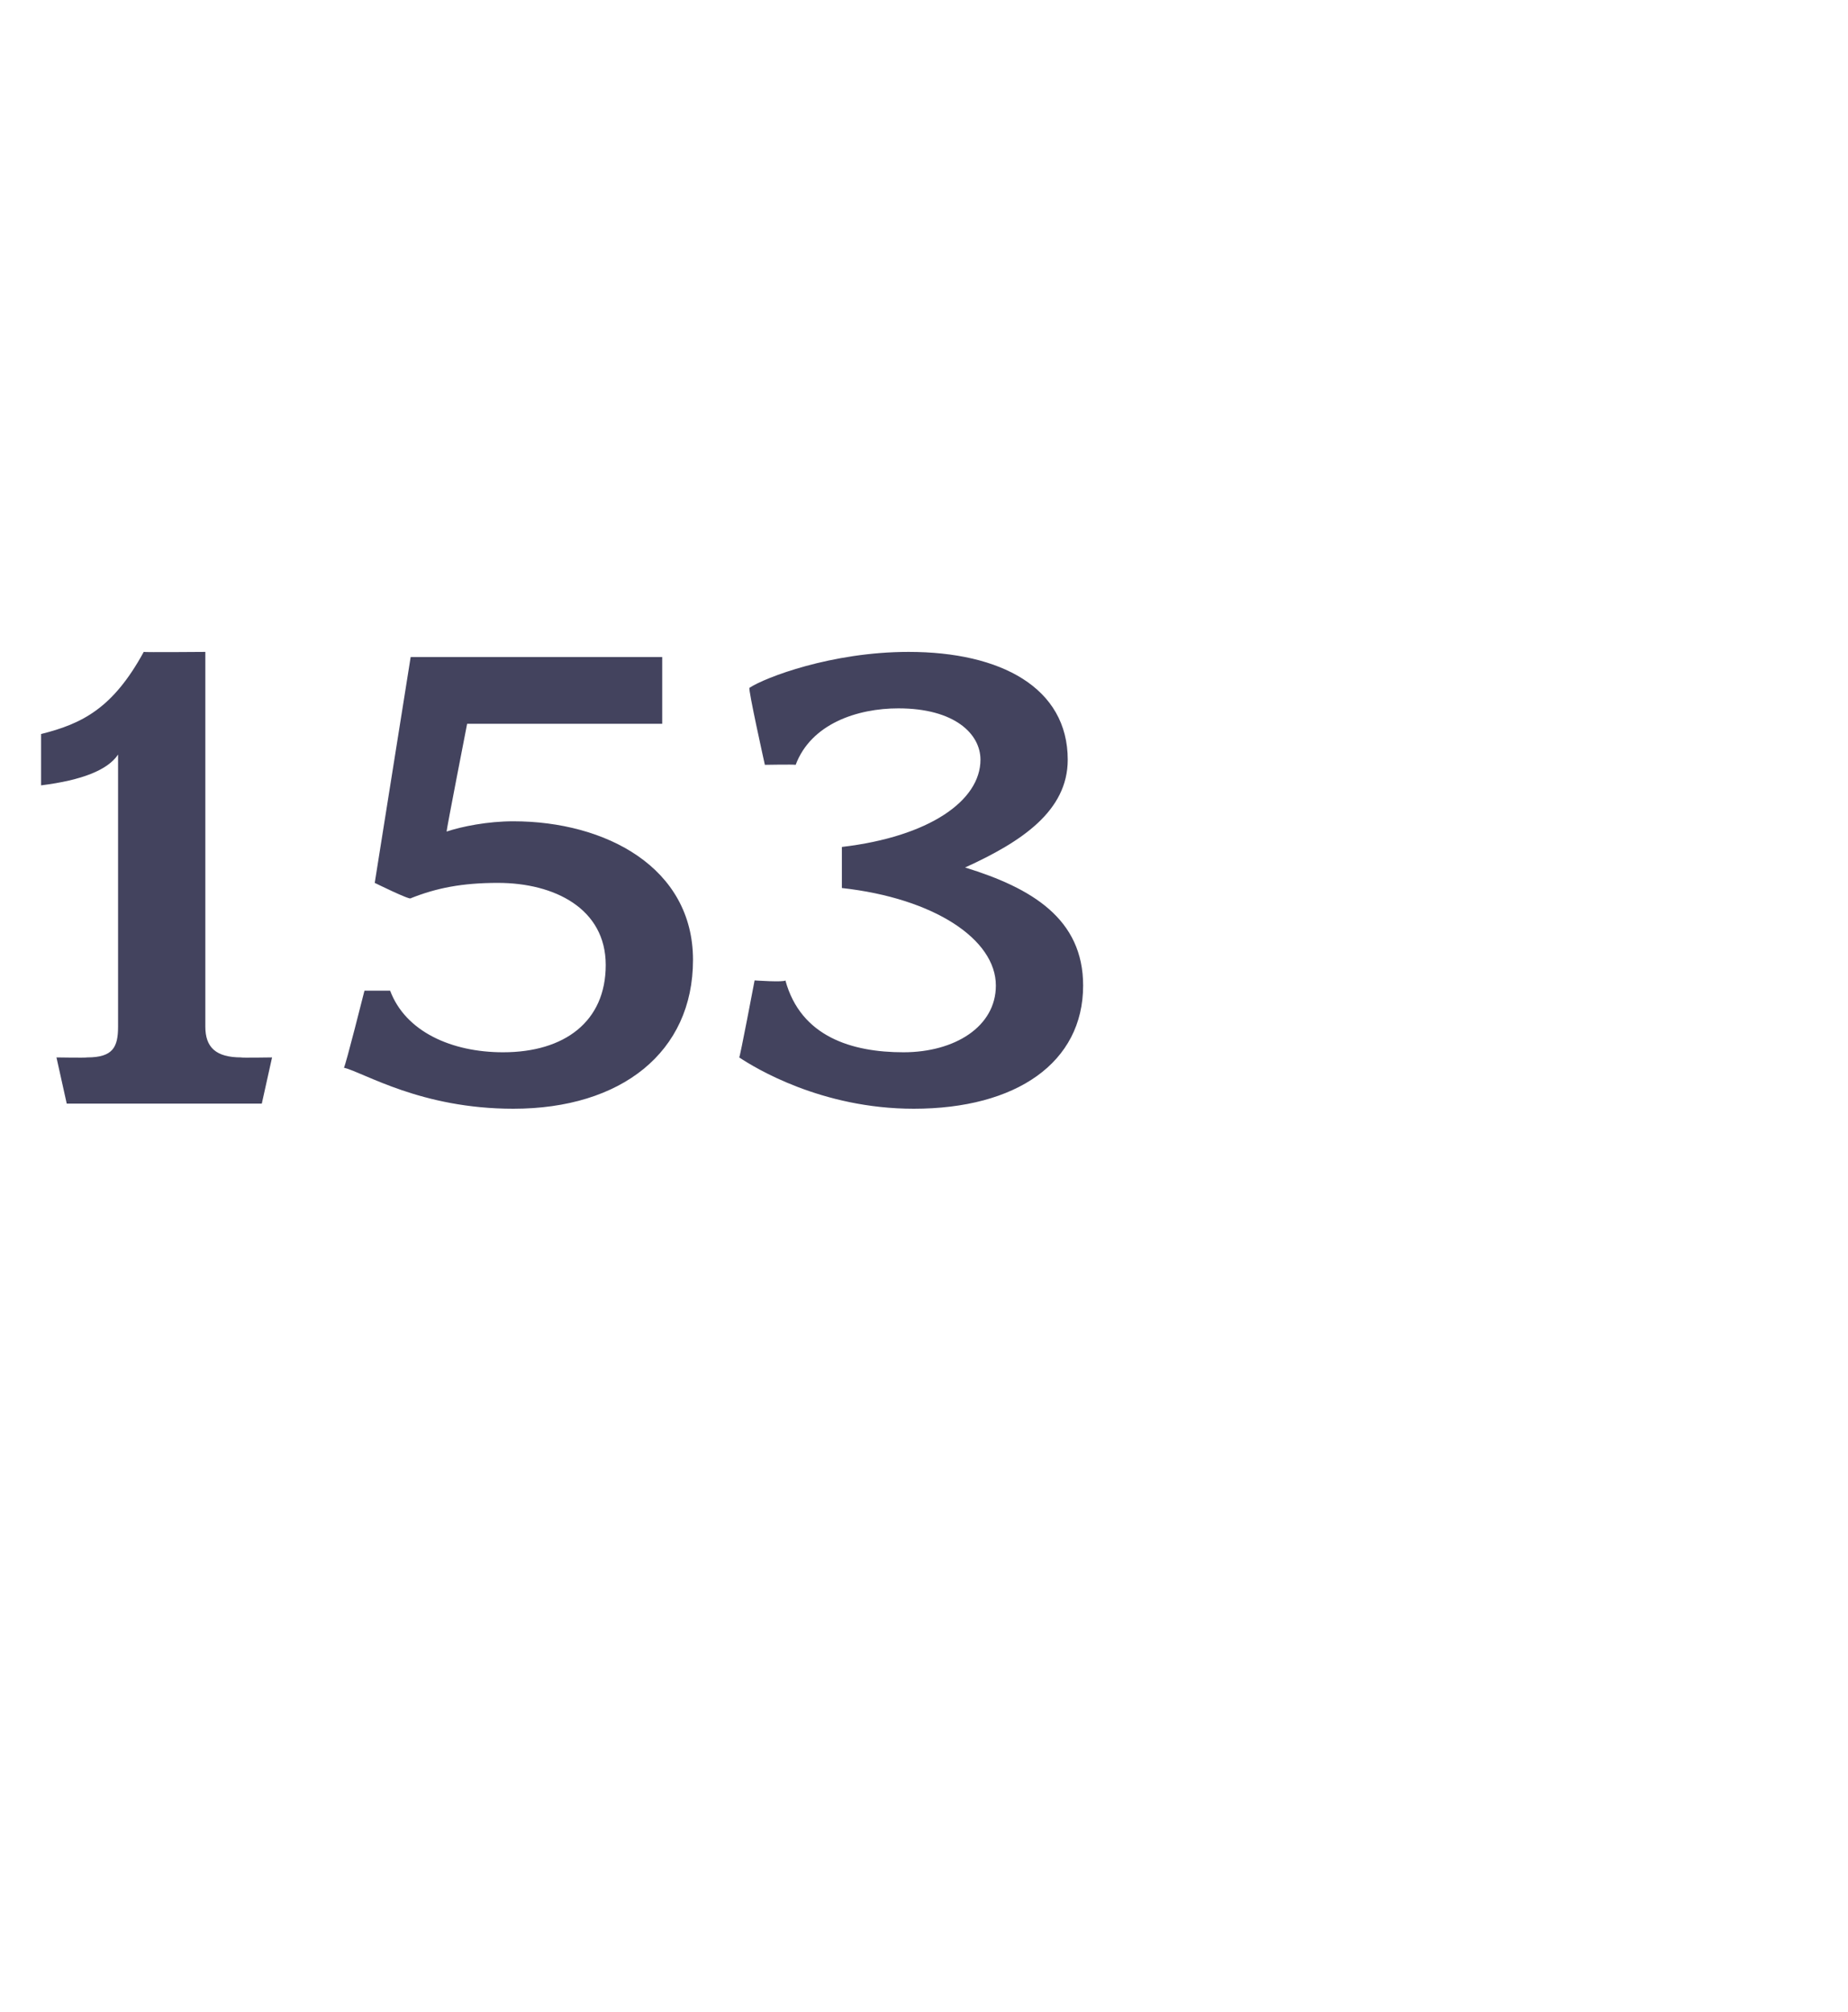 <?xml version="1.0" standalone="no"?><!DOCTYPE svg PUBLIC "-//W3C//DTD SVG 1.1//EN" "http://www.w3.org/Graphics/SVG/1.1/DTD/svg11.dtd"><svg xmlns="http://www.w3.org/2000/svg" version="1.1" width="36px" height="39.2px" viewBox="0 -1 36 39.2" style="top:-1px">  <desc>153</desc>  <defs/>  <g id="Polygon58614">    <path d="M 5.1 20.5 L 1.3 20.5 L 1.1 19.6 C 1.1 19.6 1.67 19.61 1.7 19.6 C 2.2 19.6 2.3 19.4 2.3 19 C 2.3 19 2.3 13.7 2.3 13.7 C 2.1 14 1.6 14.2 0.8 14.3 C 0.8 14.3 0.8 13.3 0.8 13.3 C 1.6 13.1 2.2 12.8 2.8 11.7 C 2.8 11.71 4 11.7 4 11.7 C 4 11.7 4 18.96 4 19 C 4 19.4 4.2 19.6 4.7 19.6 C 4.68 19.61 5.3 19.6 5.3 19.6 L 5.1 20.5 Z M 10 20.6 C 8.2 20.6 7.1 19.9 6.7 19.8 C 6.73 19.77 7.1 18.3 7.1 18.3 C 7.1 18.3 7.64 18.3 7.6 18.3 C 7.9 19.1 8.8 19.5 9.8 19.5 C 11 19.5 11.8 18.9 11.8 17.8 C 11.8 16.7 10.8 16.2 9.7 16.2 C 9 16.2 8.5 16.3 8 16.5 C 7.99 16.54 7.3 16.2 7.3 16.2 L 8 11.8 L 12.9 11.8 L 12.9 13.1 L 9.1 13.1 C 9.1 13.1 8.69 15.2 8.7 15.2 C 9 15.1 9.5 15 10 15 C 11.8 15 13.5 15.9 13.5 17.7 C 13.5 19.5 12.1 20.6 10 20.6 Z M 17.8 20.6 C 16 20.6 14.7 19.8 14.4 19.6 C 14.41 19.63 14.7 18.1 14.7 18.1 C 14.7 18.1 15.27 18.14 15.3 18.1 C 15.6 19.2 16.6 19.5 17.6 19.5 C 18.6 19.5 19.4 19 19.4 18.2 C 19.4 17.3 18.2 16.5 16.4 16.3 C 16.4 16.3 16.4 15.5 16.4 15.5 C 18.1 15.3 19.1 14.6 19.1 13.8 C 19.1 13.3 18.6 12.8 17.5 12.8 C 16.7 12.8 15.8 13.1 15.5 13.9 C 15.46 13.89 14.9 13.9 14.9 13.9 C 14.9 13.9 14.57 12.42 14.6 12.4 C 14.9 12.2 16.2 11.7 17.7 11.7 C 19.5 11.7 20.8 12.4 20.8 13.8 C 20.8 14.8 19.9 15.4 18.8 15.9 C 20.1 16.3 21.1 16.9 21.1 18.2 C 21.1 19.7 19.8 20.6 17.8 20.6 Z " stroke="none" fill="#43435e"/>  </g></svg>